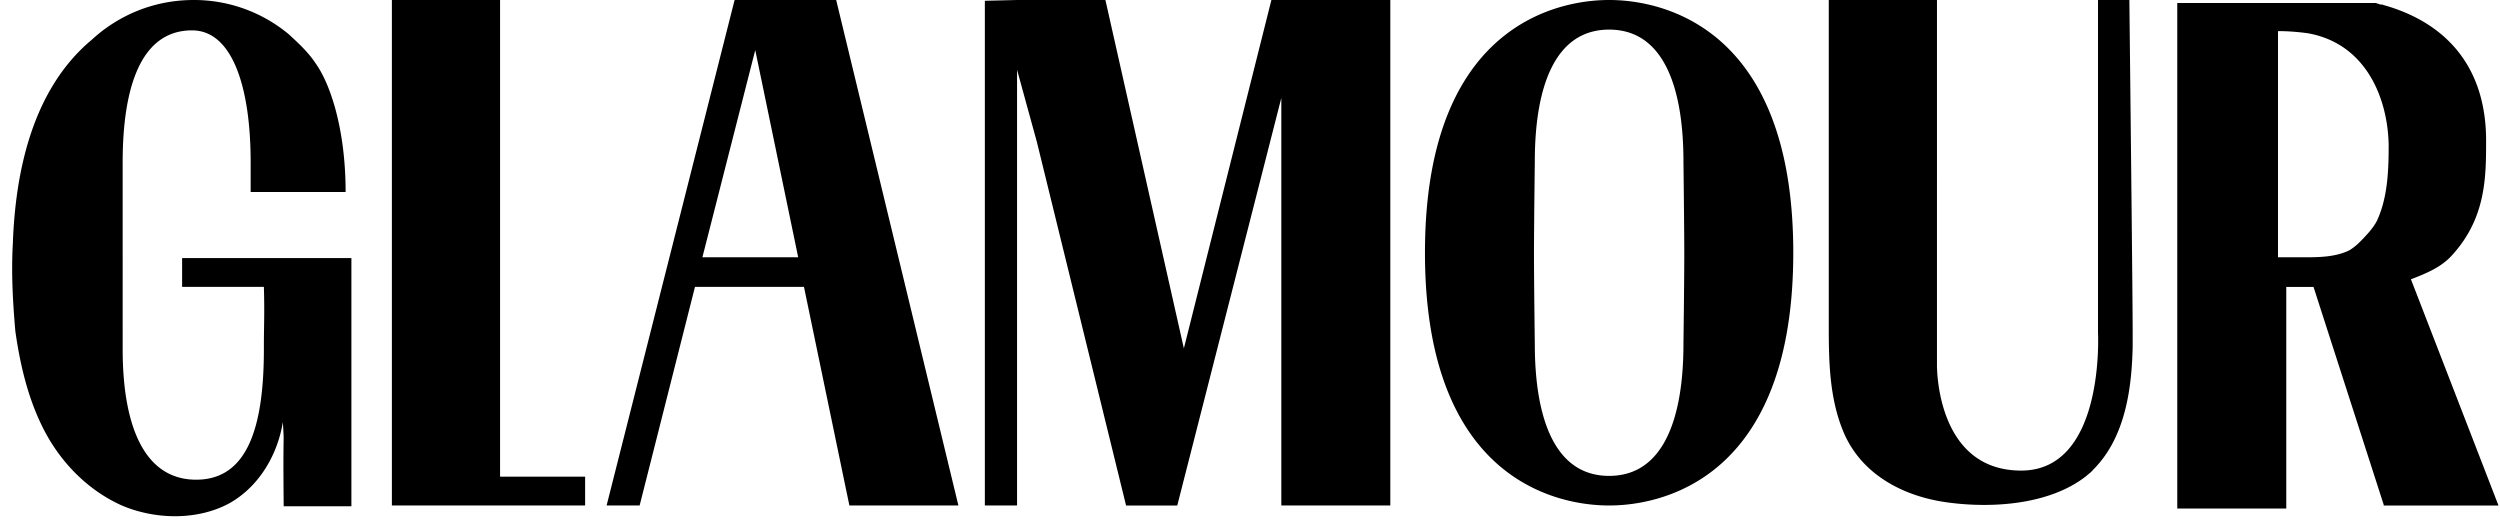 <svg width="170" height="36" fill="none" xmlns="http://www.w3.org/2000/svg"><path fill-rule="evenodd" clip-rule="evenodd" d="M23.502 13.058c0-4.336-1.067-7.38-2.021-8.723-.506-.774-1.18-1.393-1.797-1.96l-.056-.052A10.066 10.066 0 0 0 13.17 0c-2.695 0-5.11 1.032-6.907 2.684-4.1 3.406-5.222 9.084-5.39 13.883-.113 2.013 0 3.974.168 5.936.337 2.374.898 4.748 2.021 6.864 1.123 2.116 2.92 3.974 5.223 5.006 2.302.981 5.222 1.033 7.412-.206 2.021-1.187 3.2-3.355 3.538-5.47.037.636.05.848.052 1.06.004.425-.034.85.004 4.668h4.604V17.548H12.384v1.961h5.56c.037 1.226.024 2.072.01 2.86-.005.373-.01.733-.01 1.114v.258c0 5.213-1.068 8.878-4.605 8.878-3.538 0-4.998-3.665-4.998-8.878V11.045c0-5.11 1.235-8.98 4.717-8.98 2.751 0 3.987 3.87 3.987 8.98v2.012h6.457zm16.286 19.354h-5.783V0h-7.357v34.373h13.14v-1.96zM49.953 0l-8.704 34.373h2.246l3.763-14.864h7.412l3.088 14.864h7.413L56.86 0h-6.907zm-2.19 17.496l3.594-14.09 2.92 14.09h-6.514zm32.74 6.194L86.455 0h8.086v34.373H87.13V6.659l-7.076 27.715h-3.481L70.507 9.651 69.16 4.748v29.625h-2.19V.053L69.16 0h6.008l5.335 23.69zm23.864-12.697s-.056 4.49-.056 6.297c0 1.806.056 6.09.056 6.09 0 5.058 1.348 8.98 5.054 8.98 3.706 0 5.054-3.922 5.054-8.98 0 0 .056-4.284.056-6.09s-.056-6.297-.056-6.297c0-5.058-1.348-8.98-5.054-8.98-3.706 0-5.054 3.922-5.054 8.98zm17.576 6.194c0 16.67-10.501 17.186-12.522 17.186-2.022 0-12.523-.516-12.523-17.186S107.4 0 109.421 0c2.021 0 12.522.516 12.522 17.187zm20.721 5.419s.505 9.393-5.223 9.393c-5.789 0-5.729-7.05-5.727-7.222V0h-7.357v22.296c0 2.323.057 4.749.955 6.968 1.179 2.942 4.043 4.49 7.132 4.903 3.032.413 6.963.155 9.433-1.806.059-.054.117-.101.173-.147.106-.086.203-.165.277-.266 2.19-2.168 2.639-5.523 2.695-8.413v-.929c0-2.008-.136-14.456-.196-19.976l-.001-.018v-.035L144.797 0h-2.133v22.606zm21.281-3.614c1.067-.413 2.078-.826 2.808-1.651 2.302-2.53 2.302-5.316 2.302-7.794 0-4.696-2.414-7.896-6.907-9.187-.028 0-.056-.013-.084-.025a.21.21 0 0 0-.084-.026h-.056c-.056 0-.113 0-.169-.052-.056 0-.112 0-.168-.051H148.054v34.373h7.412V19.51h1.853l4.773 14.812v.052h7.805l-5.952-15.38zm-7.356-1.497h-1.685V2.115c.618 0 1.404.052 2.078.155 3.931.723 5.391 4.439 5.447 7.587 0 1.652-.056 3.458-.73 5.006-.168.413-.505.826-.842 1.187-.337.362-.674.723-1.123.981-.955.465-2.134.465-3.145.465z" fill="#000"></path></svg>